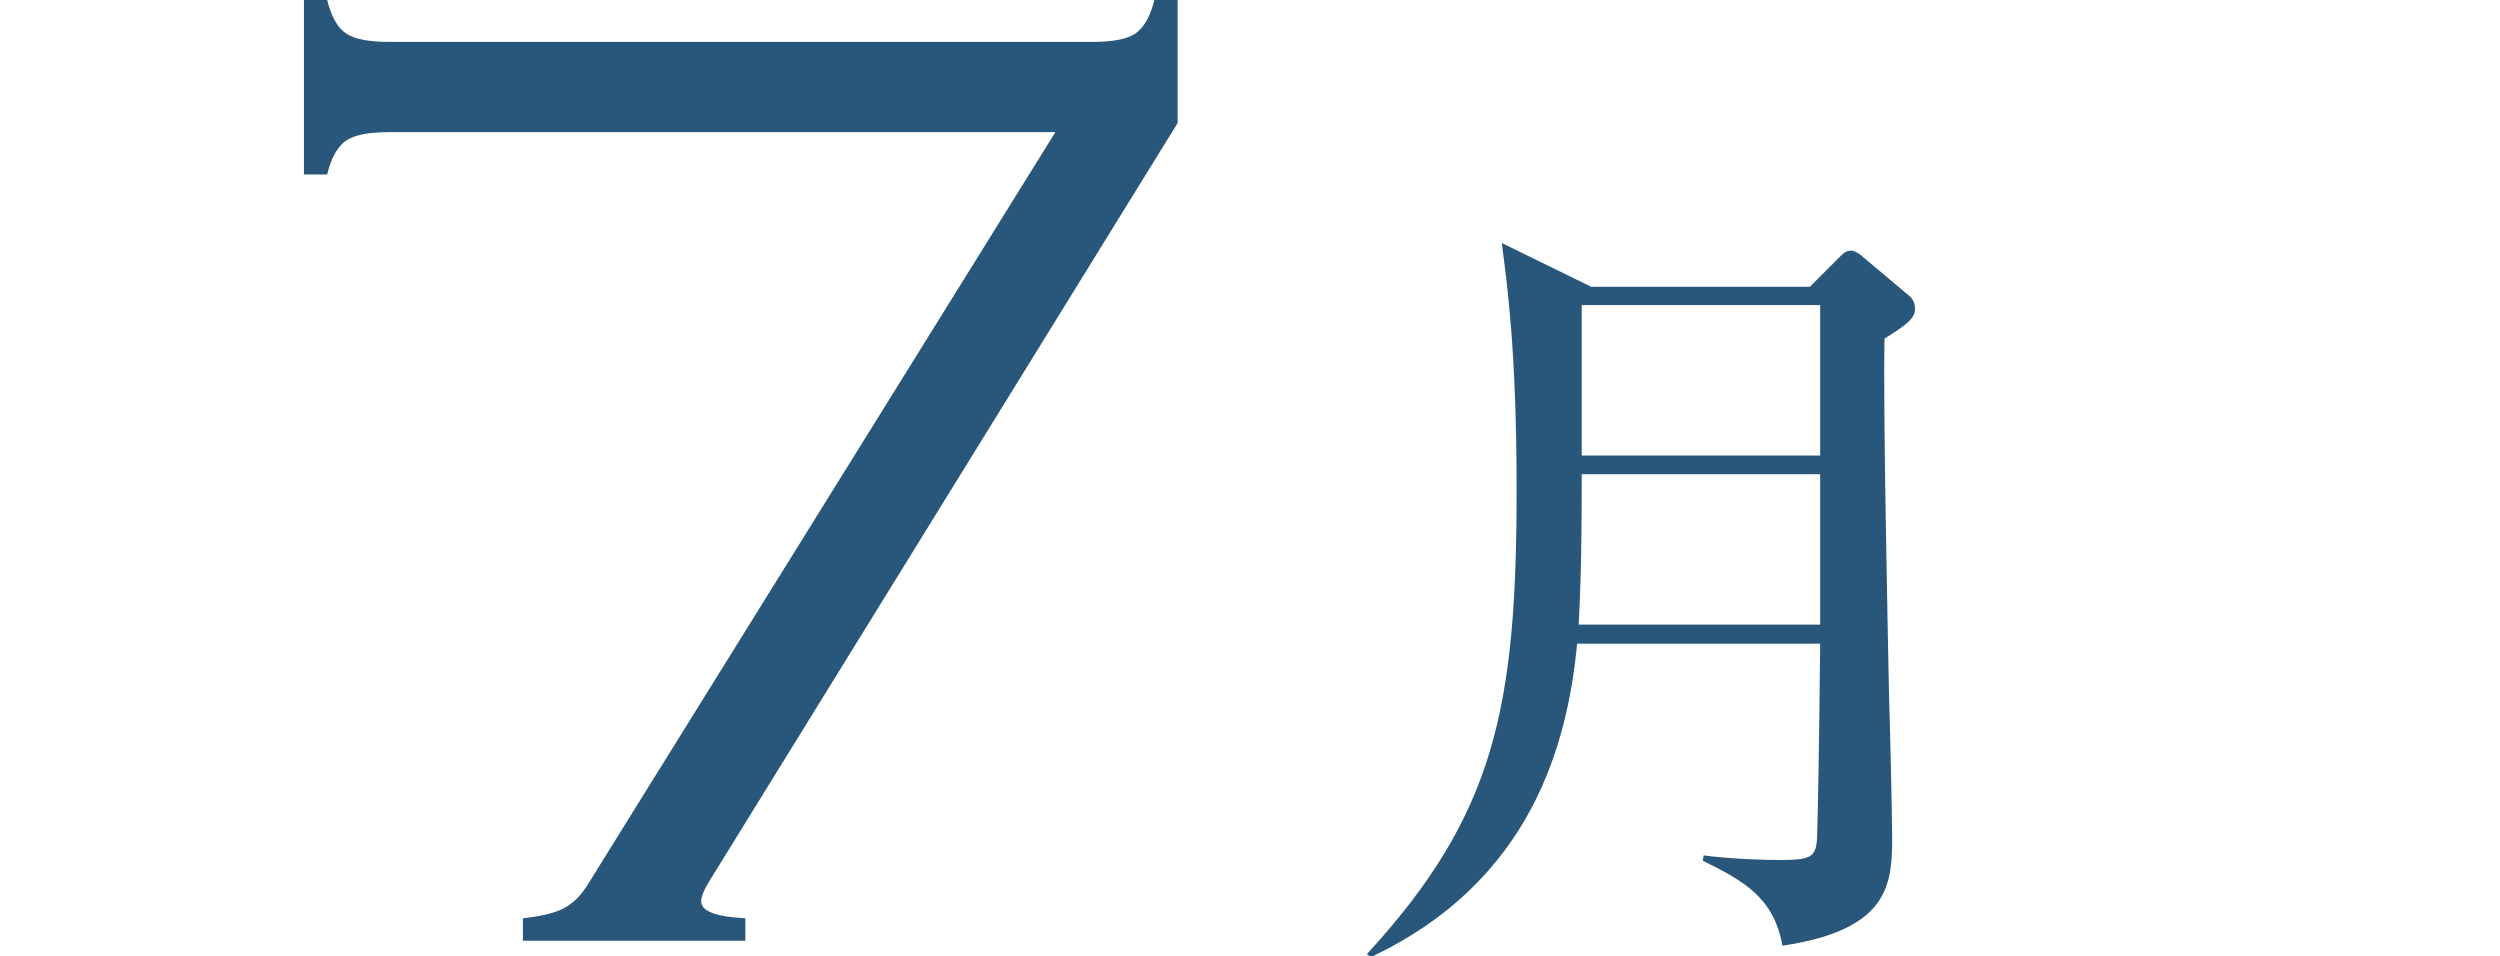 <?xml version="1.0" encoding="UTF-8"?>
<svg id="_テキスト" data-name="テキスト" xmlns="http://www.w3.org/2000/svg" viewBox="0 0 65.64 25.11">
  <defs>
    <style>
      .cls-1 {
        fill: #29577c;
      }
    </style>
  </defs>
  <path class="cls-1" d="m27.71,3.47H10.22c-.53,0-.91.07-1.13.22-.22.15-.39.44-.5.89h-.61V0h.61c.11.44.28.74.5.88.22.15.6.22,1.13.22h18.46c.53,0,.91-.07,1.13-.22s.39-.44.5-.88h.61v3.23l-12.28,19.88c-.15.24-.23.43-.23.55,0,.27.39.41,1.16.45v.59h-5.84v-.59c.46-.05.8-.13,1.05-.25.24-.12.45-.32.63-.6L27.71,3.47Z"/>
  <path class="cls-1" d="m47.53,7.52l.74-.74c.1-.1.18-.2.33-.2.1,0,.25.1.33.18l1.19,1c.1.08.16.2.16.35,0,.25-.21.41-.8.78-.04,1.8.08,7.39.12,9.45.02.47.08,3.19.08,3.56,0,1.25,0,2.5-2.88,2.93-.23-1.27-1.02-1.7-2.09-2.23l.02-.14c.78.1,1.66.12,1.94.12.9,0,1.02-.06,1.04-.63.02-.51.06-2.82.08-5.05h-6.38c-.25,2.56-1.15,6.22-5.42,8.23l-.1-.08c3.36-3.66,3.93-6.45,3.93-12.2,0-3.64-.25-5.4-.39-6.47l2.35,1.15h5.75Zm-6,4.93c0,2.29-.04,3.19-.08,3.95h6.34v-3.95h-6.26Zm0-4.44v3.95h6.26v-3.95h-6.26Z"/>
</svg>